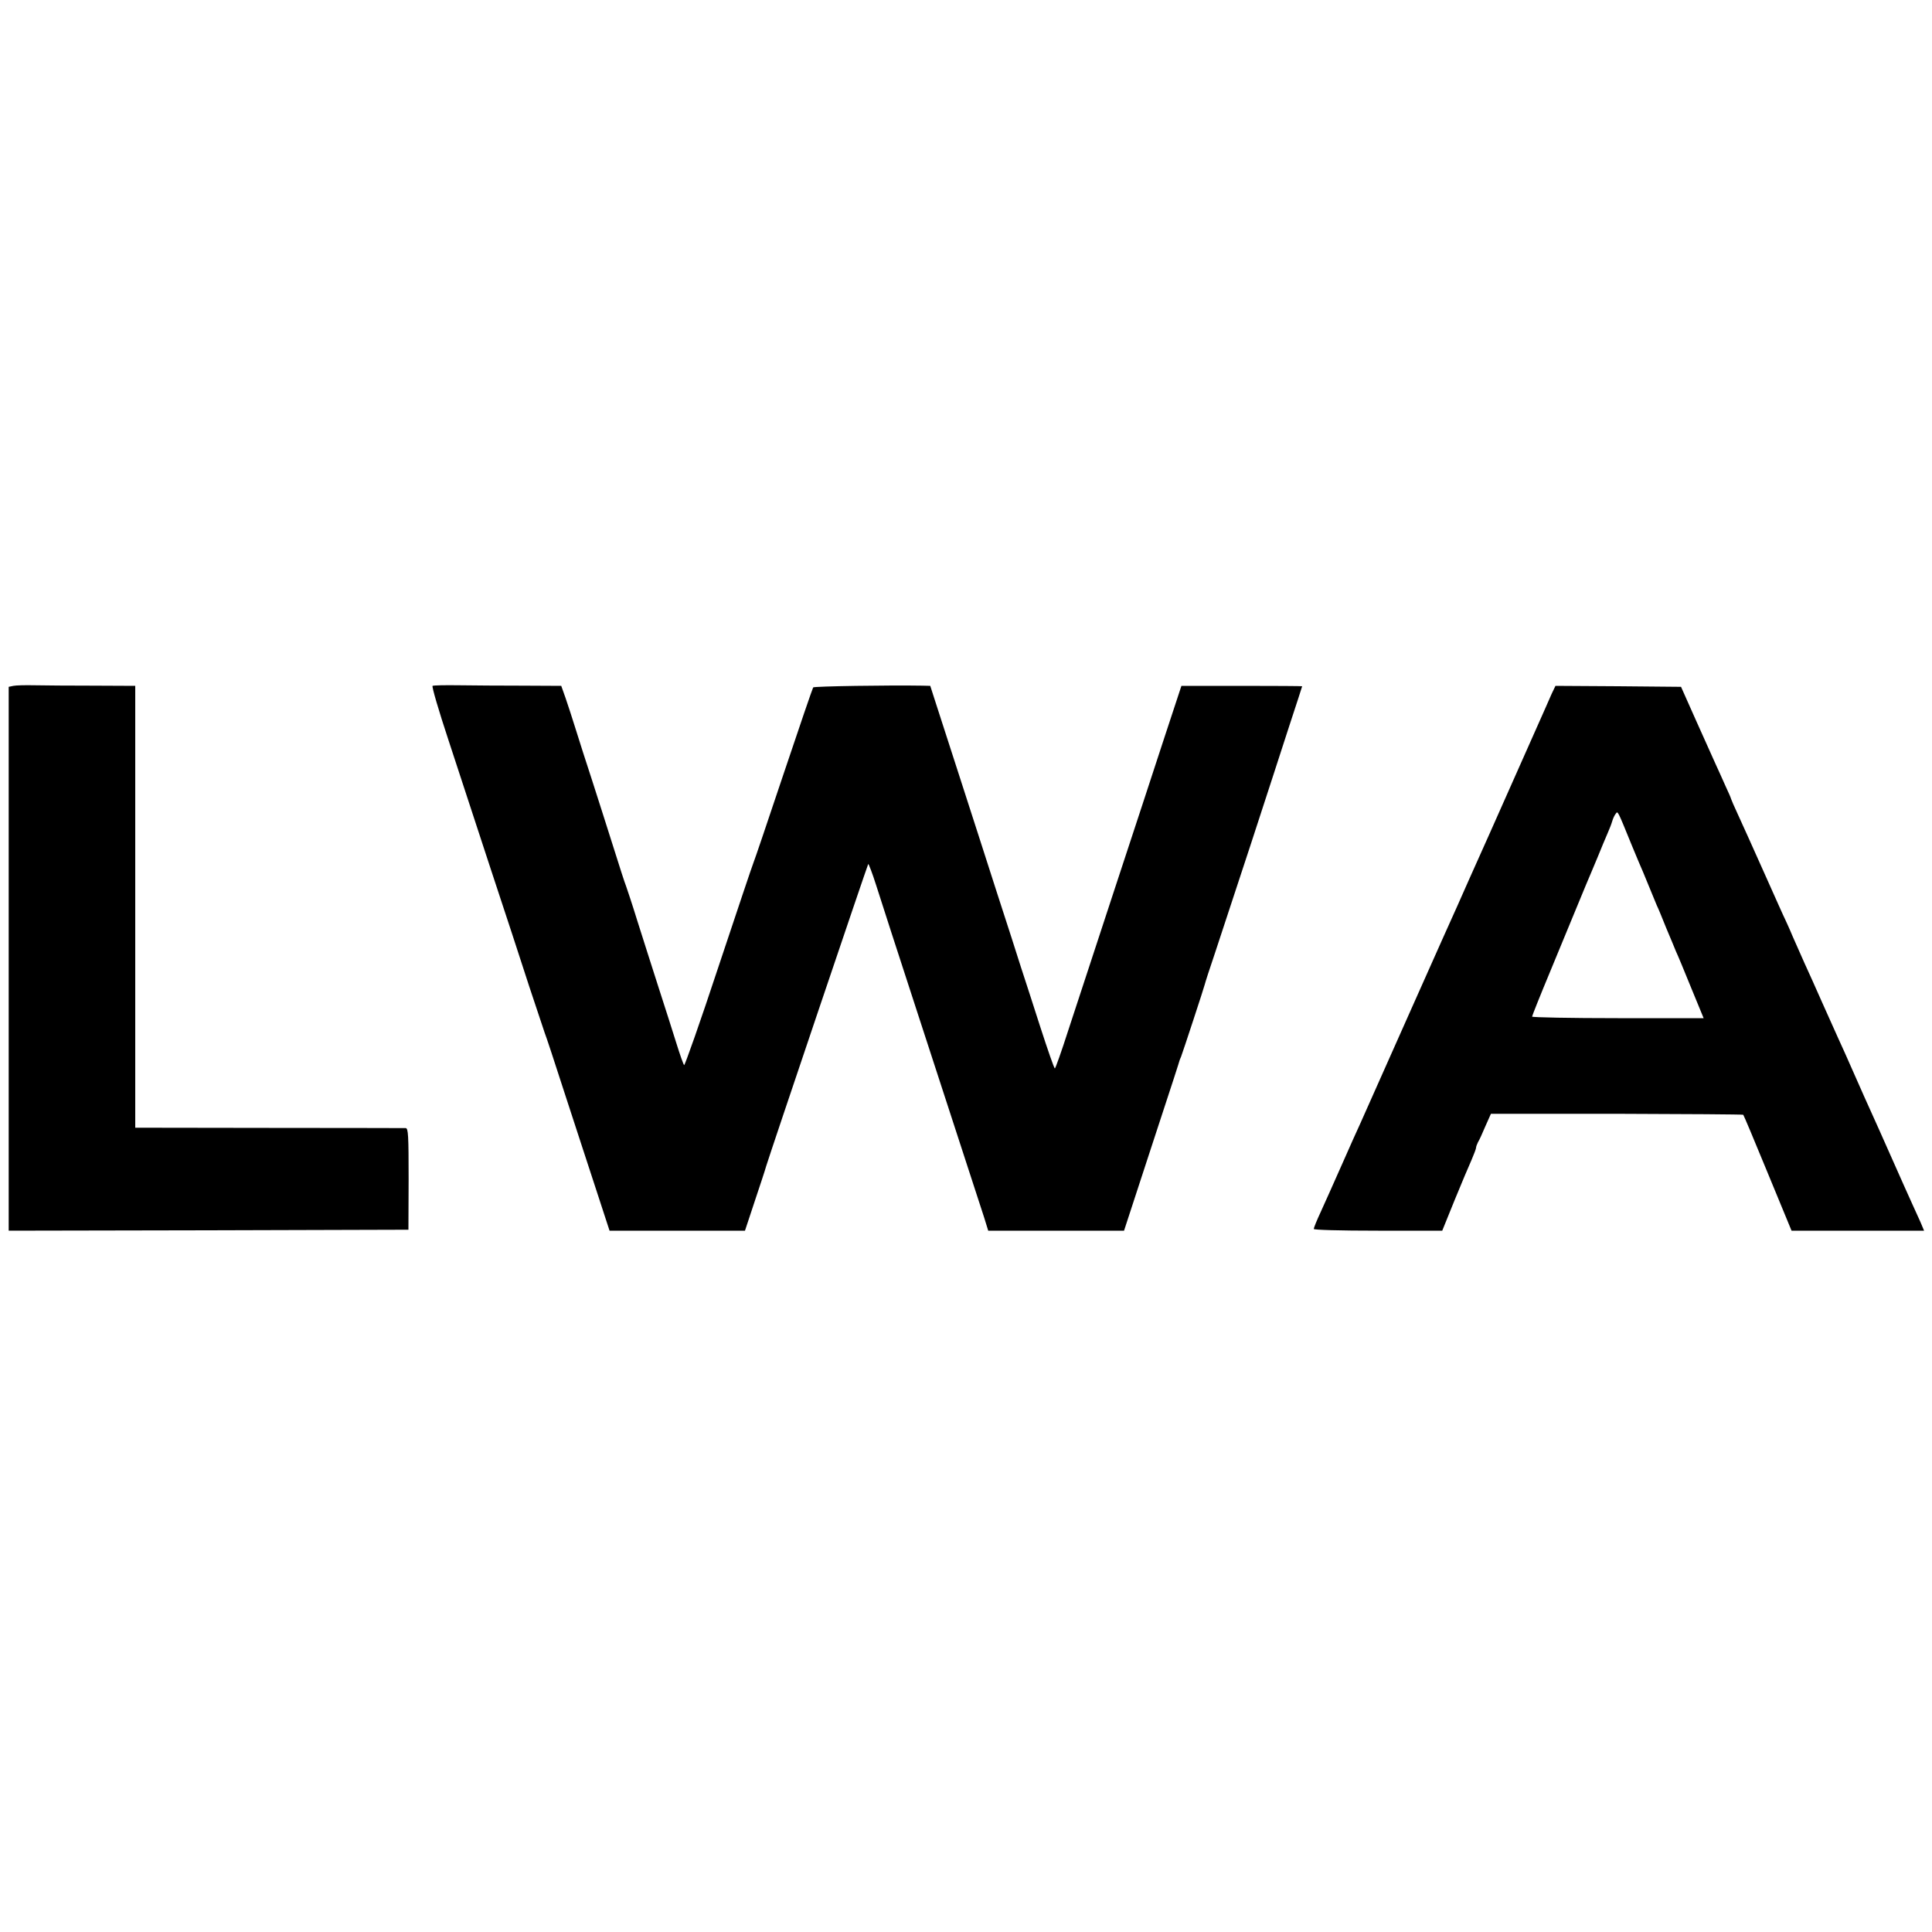 <?xml version="1.0" standalone="no"?>
<!DOCTYPE svg PUBLIC "-//W3C//DTD SVG 20010904//EN"
 "http://www.w3.org/TR/2001/REC-SVG-20010904/DTD/svg10.dtd">
<svg version="1.0" xmlns="http://www.w3.org/2000/svg"
 width="1000pt" height="1000pt" viewBox="0 0 1000 1000"
 preserveAspectRatio="xMidYMid meet">
<g transform="translate(0,1000) scale(0.1,-0.1)"
fill="#000000" stroke="none">
<path d="M69 6450 l-24 -5 0 -1408 0 -1407 1035 2 1034 3 1 262 c0 227 -2 263
-15 264 -8 0 -327 1 -707 1 l-693 1 0 1144 0 1143 -217 1 c-120 0 -257 1 -304
2 -47 1 -96 0 -110 -3z"/>
<path d="M2239 6450 c-5 -3 32 -129 82 -280 49 -151 148 -450 218 -665 71
-214 161 -489 200 -610 40 -121 76 -229 80 -240 5 -11 54 -159 109 -330 56
-170 129 -397 164 -502 l63 -193 350 0 351 0 49 148 c27 81 55 165 61 187 20
66 524 1558 528 1563 2 2 21 -47 41 -110 36 -113 97 -302 218 -673 169 -518
321 -986 341 -1047 l21 -68 352 0 351 0 135 413 c130 395 149 456 152 467 1 3
4 12 8 20 10 26 121 364 123 375 1 6 24 78 52 160 27 83 111 337 186 565 74
228 165 505 200 615 36 110 66 201 66 203 0 1 -141 2 -313 2 l-312 0 -88 -267
c-48 -148 -166 -506 -262 -798 -96 -291 -202 -617 -237 -722 -34 -106 -65
-193 -68 -193 -4 0 -37 96 -75 213 -37 116 -83 257 -101 312 -17 55 -73 228
-124 385 -50 157 -136 422 -190 590 -54 168 -111 344 -127 393 l-28 87 -40 1
c-175 3 -561 -3 -566 -9 -3 -4 -72 -205 -153 -447 -81 -242 -151 -449 -156
-460 -5 -11 -86 -253 -181 -538 -94 -285 -175 -514 -178 -510 -4 4 -22 55 -40
113 -18 58 -59 186 -91 285 -32 99 -81 254 -110 345 -28 91 -56 174 -60 185
-5 11 -34 101 -65 200 -31 99 -81 254 -110 345 -30 91 -68 210 -85 265 -17 55
-41 128 -53 163 l-22 62 -200 1 c-110 0 -258 1 -328 2 -71 1 -133 0 -138 -3z"/>
<path d="M8031 6408 c-10 -24 -47 -106 -81 -183 -34 -77 -70 -158 -80 -180
-10 -22 -82 -184 -160 -360 -79 -176 -153 -342 -165 -370 -13 -27 -115 -257
-228 -510 -245 -551 -253 -569 -277 -622 -11 -23 -53 -117 -94 -210 -41 -92
-90 -203 -110 -246 -20 -43 -36 -82 -36 -88 0 -5 130 -9 333 -9 l332 0 64 158
c35 86 75 180 88 209 12 28 23 57 23 62 0 6 5 19 10 29 6 9 23 46 38 82 l29
65 651 0 c358 -1 653 -3 655 -5 3 -3 60 -139 127 -302 l123 -298 343 0 343 0
-18 43 c-10 23 -30 67 -44 97 -14 30 -61 136 -105 235 -44 99 -91 205 -105
235 -14 30 -53 118 -87 195 -34 77 -72 163 -85 190 -13 28 -50 111 -83 185
-33 74 -74 167 -92 205 -17 39 -45 102 -62 140 -16 39 -34 77 -38 86 -5 9 -53
117 -108 240 -55 123 -116 259 -136 302 -20 43 -36 80 -36 82 0 3 -13 33 -29
67 -15 35 -39 86 -51 113 -13 28 -58 129 -101 225 l-78 175 -325 3 -325 2 -20
-42z m415 -783 c25 -60 51 -123 59 -140 7 -16 23 -55 35 -85 12 -30 28 -68 35
-85 8 -16 30 -70 50 -120 21 -49 43 -103 50 -120 8 -16 43 -101 78 -187 l65
-158 -444 0 c-244 0 -444 4 -444 8 0 4 41 107 91 227 50 121 107 258 126 305
19 47 47 114 62 150 15 36 43 101 61 145 18 44 40 98 50 120 10 22 21 51 25
65 4 14 12 31 18 38 11 15 8 21 83 -163z"/>
</g>
</svg>
